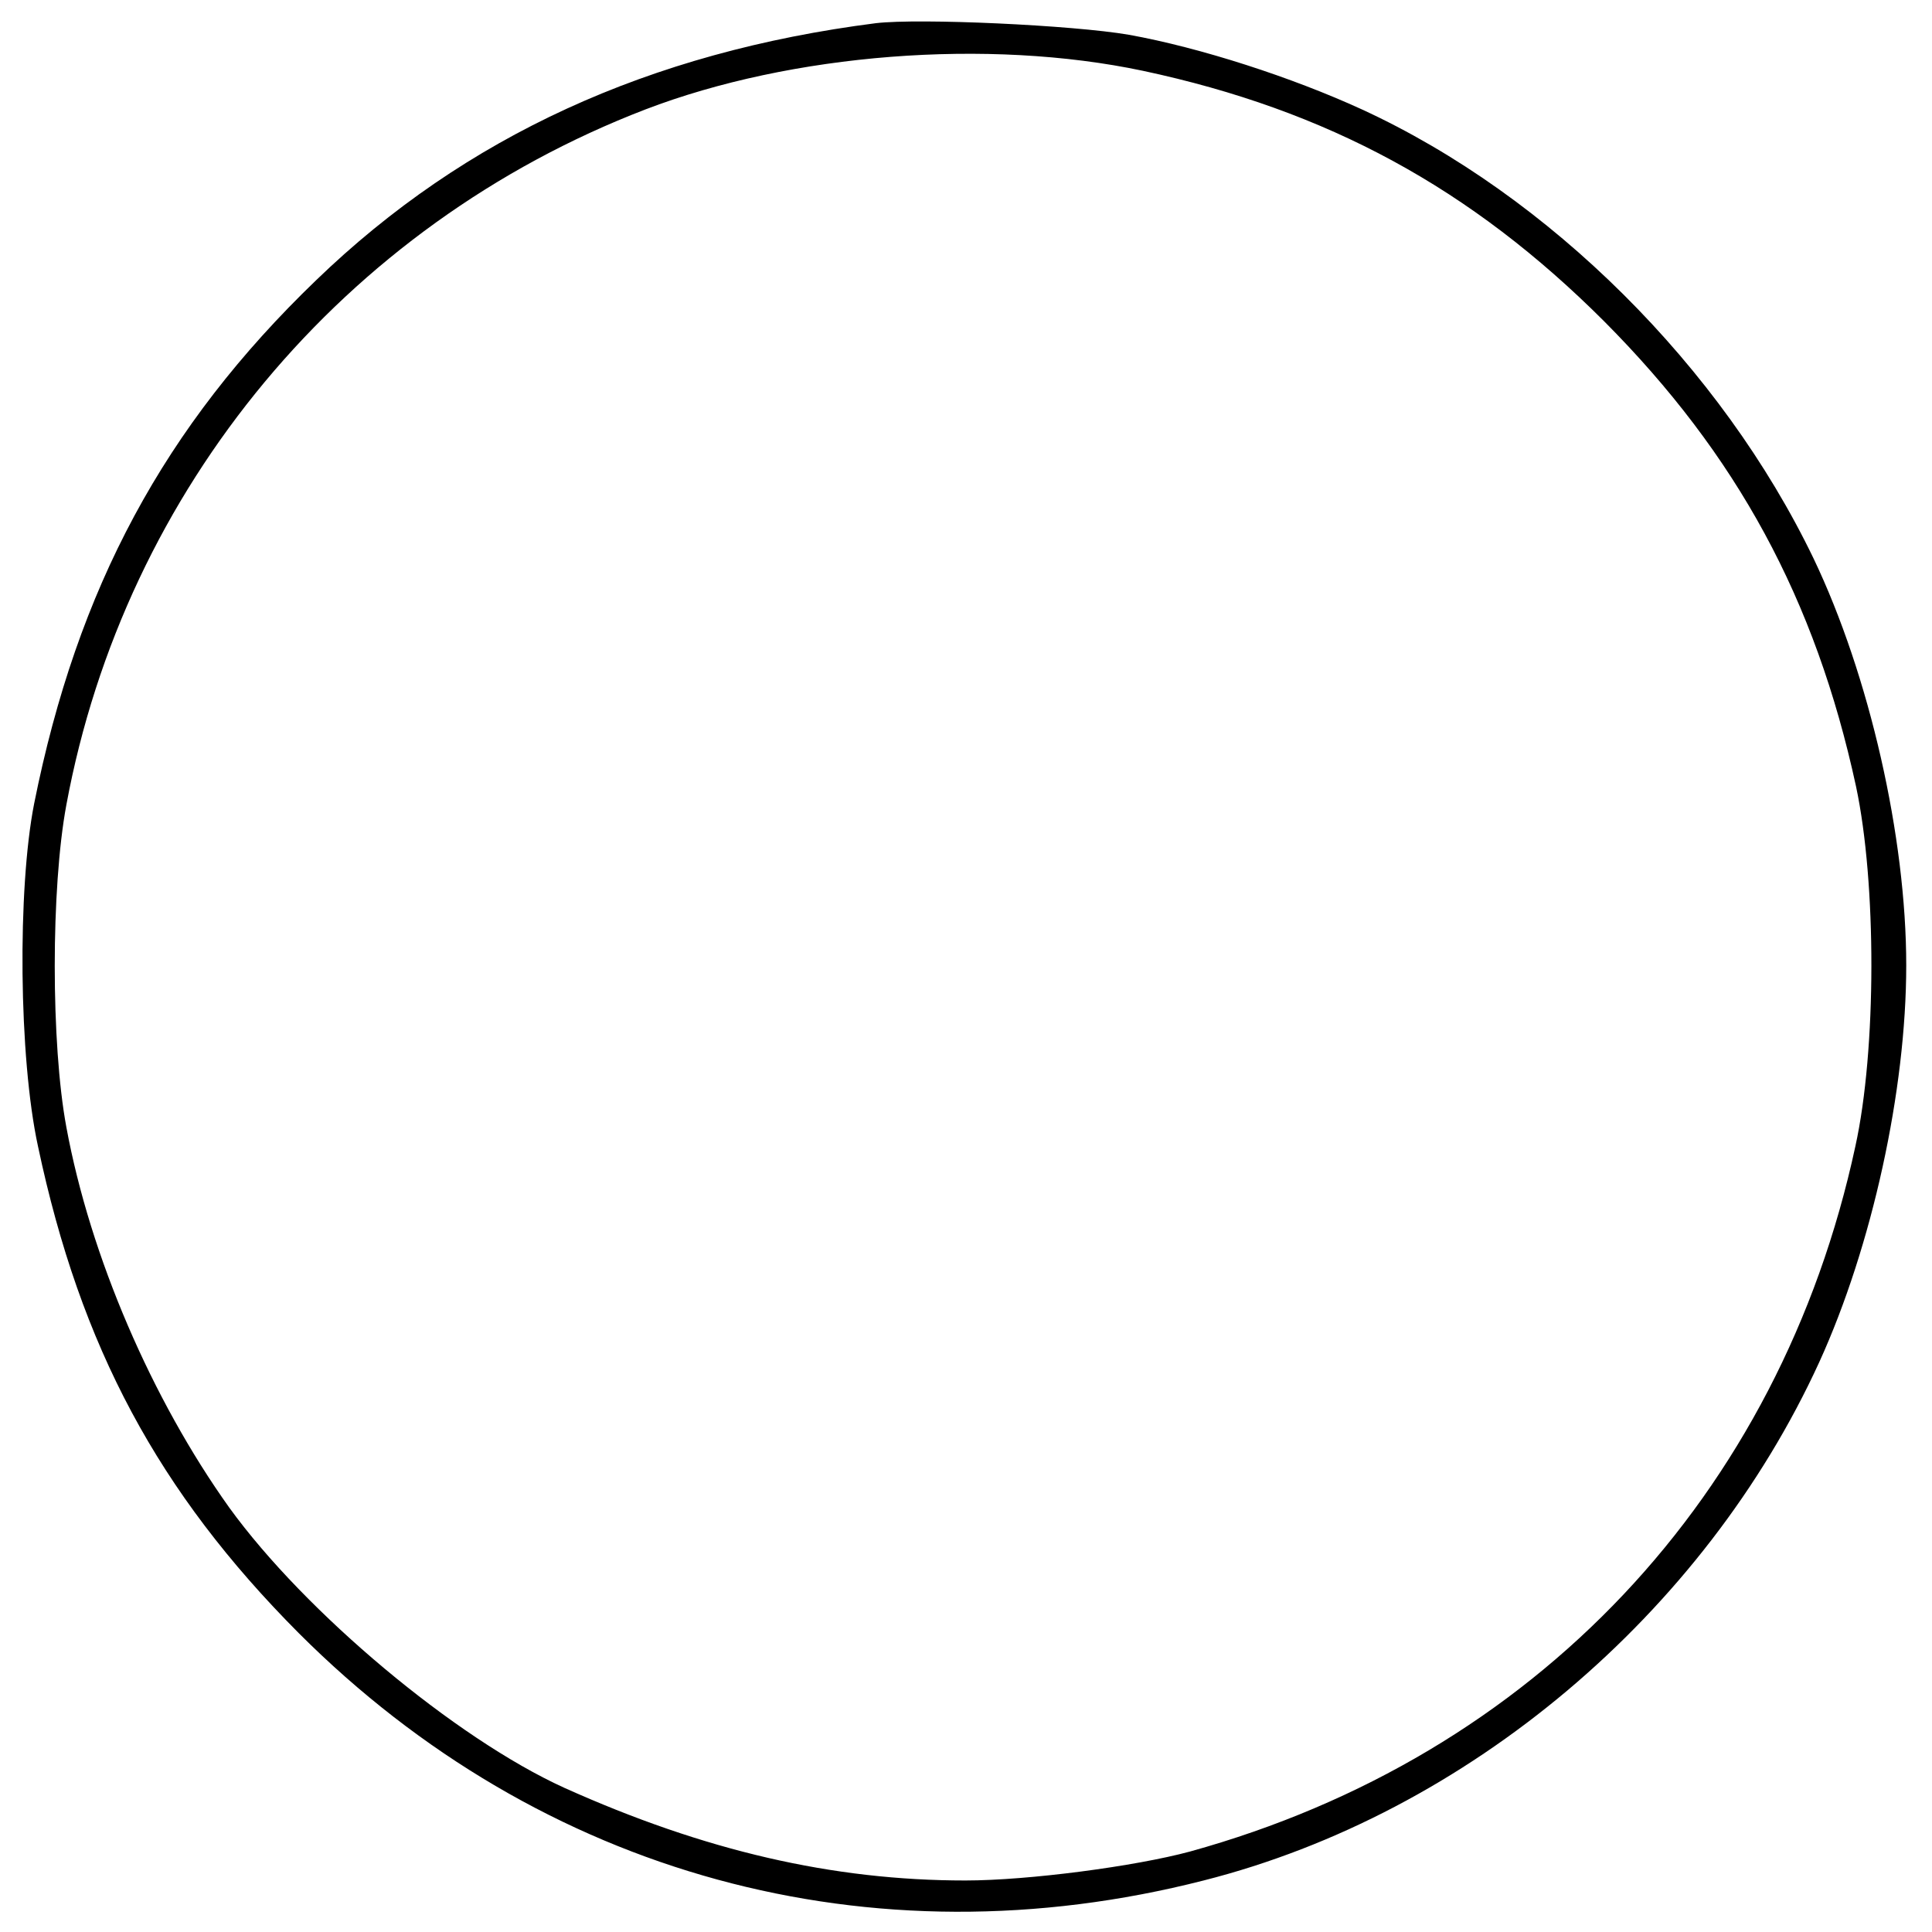 <?xml version="1.0" standalone="no"?>
<!DOCTYPE svg PUBLIC "-//W3C//DTD SVG 20010904//EN"
 "http://www.w3.org/TR/2001/REC-SVG-20010904/DTD/svg10.dtd">
<svg version="1.0" xmlns="http://www.w3.org/2000/svg"
 width="300pt" height="300pt" viewBox="0 0 300 300"
 preserveAspectRatio="xMidYMid meet">
<g transform="translate(0,300) scale(0.1,-0.1)"
fill="#000000" stroke="none">
<path d="M1360 2964 c-352 -45 -638 -176 -869 -399 -236 -227 -371 -478 -438
-813 -26 -132 -24 -394 6 -532 66 -312 187 -537 405 -756 376 -376 888 -516
1405 -384 410 104 777 414 956 805 82 180 135 422 135 616 0 199 -57 450 -144
632 -143 297 -410 563 -701 697 -109 50 -251 96 -362 116 -87 15 -325 26 -393
18z m415 -74 c286 -61 509 -182 716 -389 206 -207 328 -431 391 -722 32 -150
32 -409 -1 -559 -117 -543 -498 -947 -1033 -1095 -85 -23 -251 -45 -349 -45
-206 0 -405 46 -623 144 -169 77 -402 272 -520 435 -120 168 -216 390 -253
591 -24 129 -24 371 0 500 91 492 431 900 899 1080 227 87 532 111 773 60z"/>
</g>
</svg>
